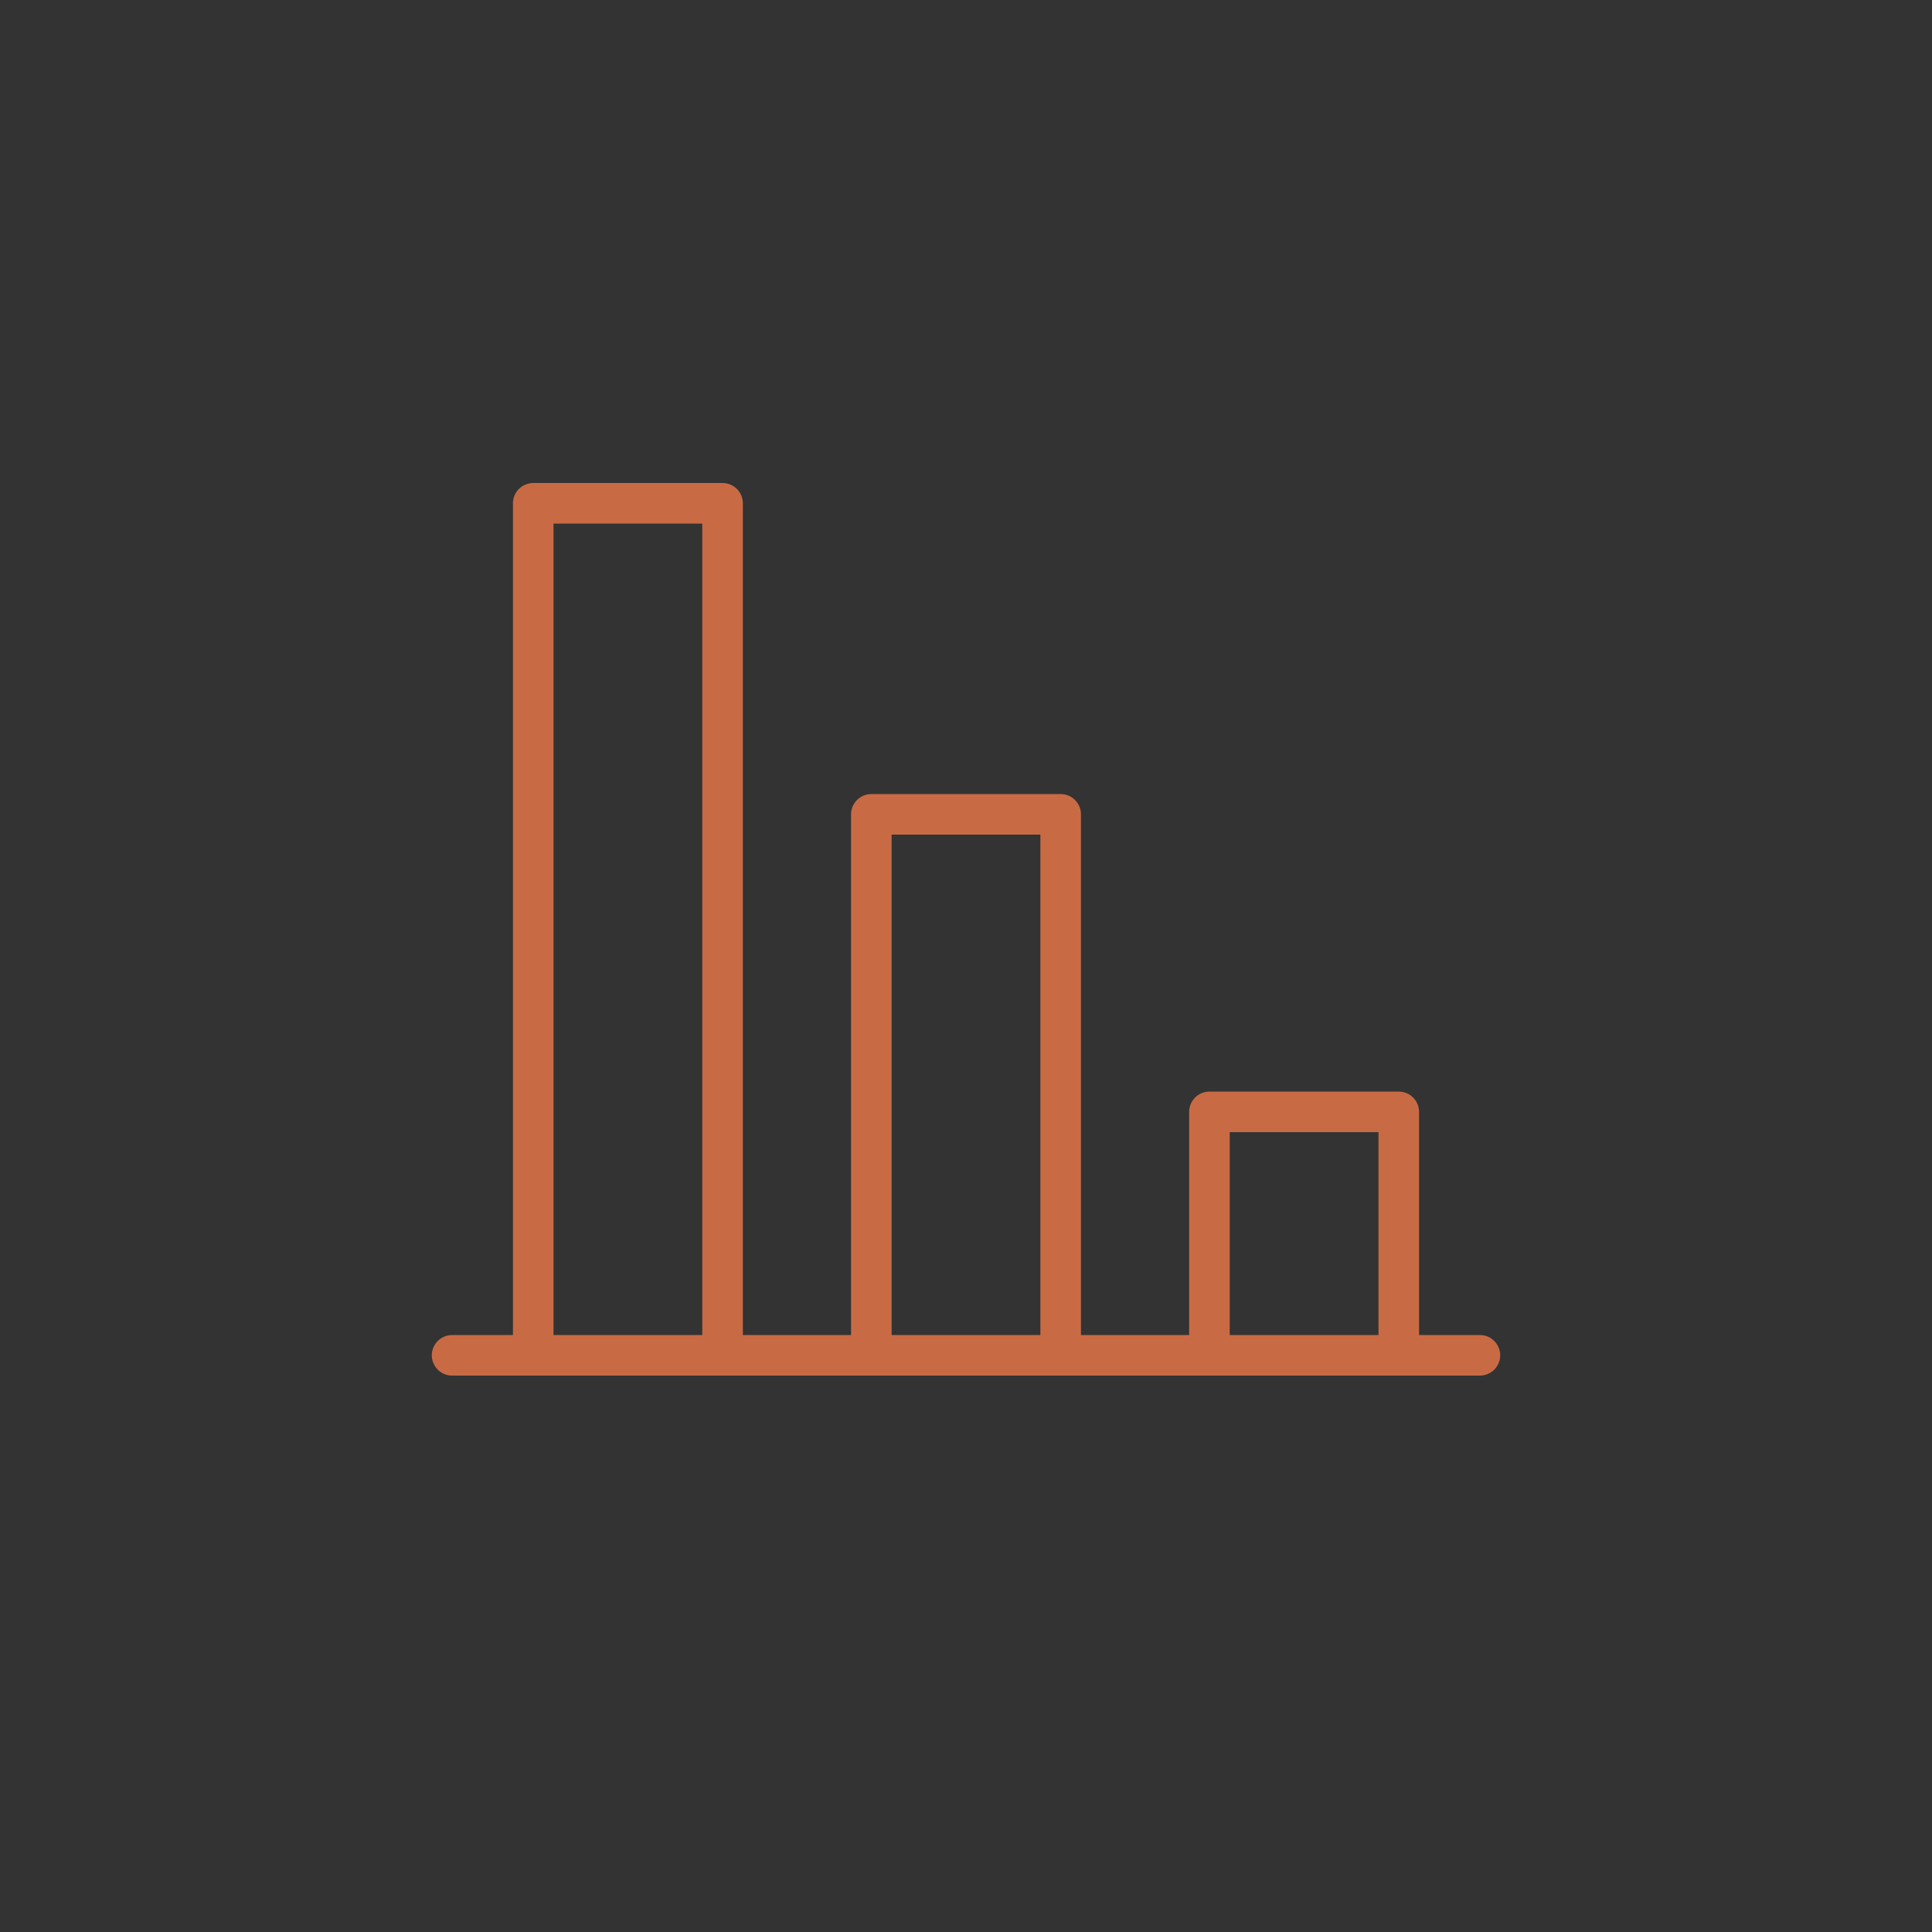 <?xml version="1.0" encoding="UTF-8"?> <svg xmlns="http://www.w3.org/2000/svg" viewBox="0 0 100.00 100.00" data-guides="{&quot;vertical&quot;:[],&quot;horizontal&quot;:[]}"><rect x="0" y="0" width="100.00" height="100.00" fill="#333333" stroke="none"/><path fill="#c86b45" stroke="#ffffff" fill-opacity="1" stroke-width="0" stroke-opacity="1" alignment-baseline="baseline" baseline-shift="baseline" color="rgb(51, 51, 51)" fill-rule="evenodd" id="tSvgc7d4d91fcb" title="Path 1" d="M23.4 69.101C24.45 69.101 25.5 69.101 26.55 69.101C26.55 54.751 26.55 40.401 26.55 26.051C26.55 25.471 27.02 25.001 27.6 25.001C30.866 25.001 34.133 25.001 37.4 25.001C37.98 25.001 38.45 25.471 38.45 26.051C38.45 40.401 38.45 54.751 38.45 69.101C40.316 69.101 42.183 69.101 44.05 69.101C44.05 60.117 44.05 51.134 44.05 42.151C44.05 41.571 44.52 41.101 45.1 41.101C48.367 41.101 51.633 41.101 54.9 41.101C55.48 41.101 55.95 41.571 55.95 42.151C55.95 51.134 55.95 60.117 55.95 69.101C57.816 69.101 59.683 69.101 61.55 69.101C61.55 65.251 61.55 61.401 61.55 57.551C61.55 56.971 62.02 56.501 62.6 56.501C65.867 56.501 69.133 56.501 72.4 56.501C72.98 56.501 73.45 56.971 73.45 57.551C73.45 61.401 73.45 65.251 73.45 69.101C74.5 69.101 75.55 69.101 76.6 69.101C77.408 69.101 77.913 69.976 77.509 70.676C77.322 71.001 76.975 71.201 76.6 71.201C58.867 71.201 41.133 71.201 23.4 71.201C22.591 71.201 22.086 70.326 22.491 69.626C22.678 69.301 23.025 69.101 23.4 69.101ZM36.35 27.101C33.783 27.101 31.216 27.101 28.65 27.101C28.65 41.101 28.65 55.101 28.65 69.101C31.216 69.101 33.783 69.101 36.35 69.101C36.35 55.101 36.35 41.101 36.35 27.101ZM53.85 43.201C51.283 43.201 48.717 43.201 46.15 43.201C46.15 51.834 46.15 60.467 46.15 69.101C48.717 69.101 51.283 69.101 53.85 69.101C53.85 60.467 53.85 51.834 53.85 43.201ZM71.35 58.601C68.783 58.601 66.216 58.601 63.65 58.601C63.65 62.101 63.65 65.601 63.65 69.101C66.216 69.101 68.783 69.101 71.35 69.101C71.35 65.601 71.35 62.101 71.35 58.601Z"></path><path fill="rgb(255, 255, 255)" stroke="none" fill-opacity="1" stroke-width="1" stroke-opacity="1" alignment-baseline="baseline" baseline-shift="baseline" color="rgb(51, 51, 51)" id="tSvg32b087883" title="Path 2" d="M-5945.964 -4945.965C-5945.769 -4946.16 -5945.769 -4946.476 -5945.964 -4946.672C-5947.025 -4947.732 -5948.086 -4948.793 -5949.146 -4949.854C-5949.342 -4950.049 -5949.658 -4950.049 -5949.854 -4949.854C-5950.049 -4949.658 -5950.049 -4949.342 -5949.854 -4949.146C-5948.911 -4948.204 -5947.968 -4947.261 -5947.025 -4946.318C-5947.968 -4945.375 -5948.911 -4944.432 -5949.854 -4943.49C-5950.049 -4943.294 -5950.049 -4942.978 -5949.854 -4942.783C-5949.658 -4942.587 -5949.342 -4942.587 -5949.146 -4942.783C-5948.086 -4943.843 -5947.025 -4944.904 -5945.964 -4945.965Z"></path><path fill="rgb(0, 0, 0)" stroke="none" fill-opacity="1" stroke-width="1" stroke-opacity="1" alignment-baseline="baseline" baseline-shift="baseline" color="rgb(51, 51, 51)" id="tSvgc8c4e51919" title="Path 6" d="M-5945.964 -4945.965C-5945.769 -4946.16 -5945.769 -4946.476 -5945.964 -4946.672C-5947.025 -4947.732 -5948.086 -4948.793 -5949.146 -4949.854C-5949.342 -4950.049 -5949.658 -4950.049 -5949.854 -4949.854C-5950.049 -4949.658 -5950.049 -4949.342 -5949.854 -4949.146C-5948.911 -4948.204 -5947.968 -4947.261 -5947.025 -4946.318C-5947.968 -4945.375 -5948.911 -4944.432 -5949.854 -4943.49C-5950.049 -4943.294 -5950.049 -4942.978 -5949.854 -4942.783C-5949.658 -4942.587 -5949.342 -4942.587 -5949.146 -4942.783C-5948.086 -4943.843 -5947.025 -4944.904 -5945.964 -4945.965Z"></path><defs></defs></svg> 